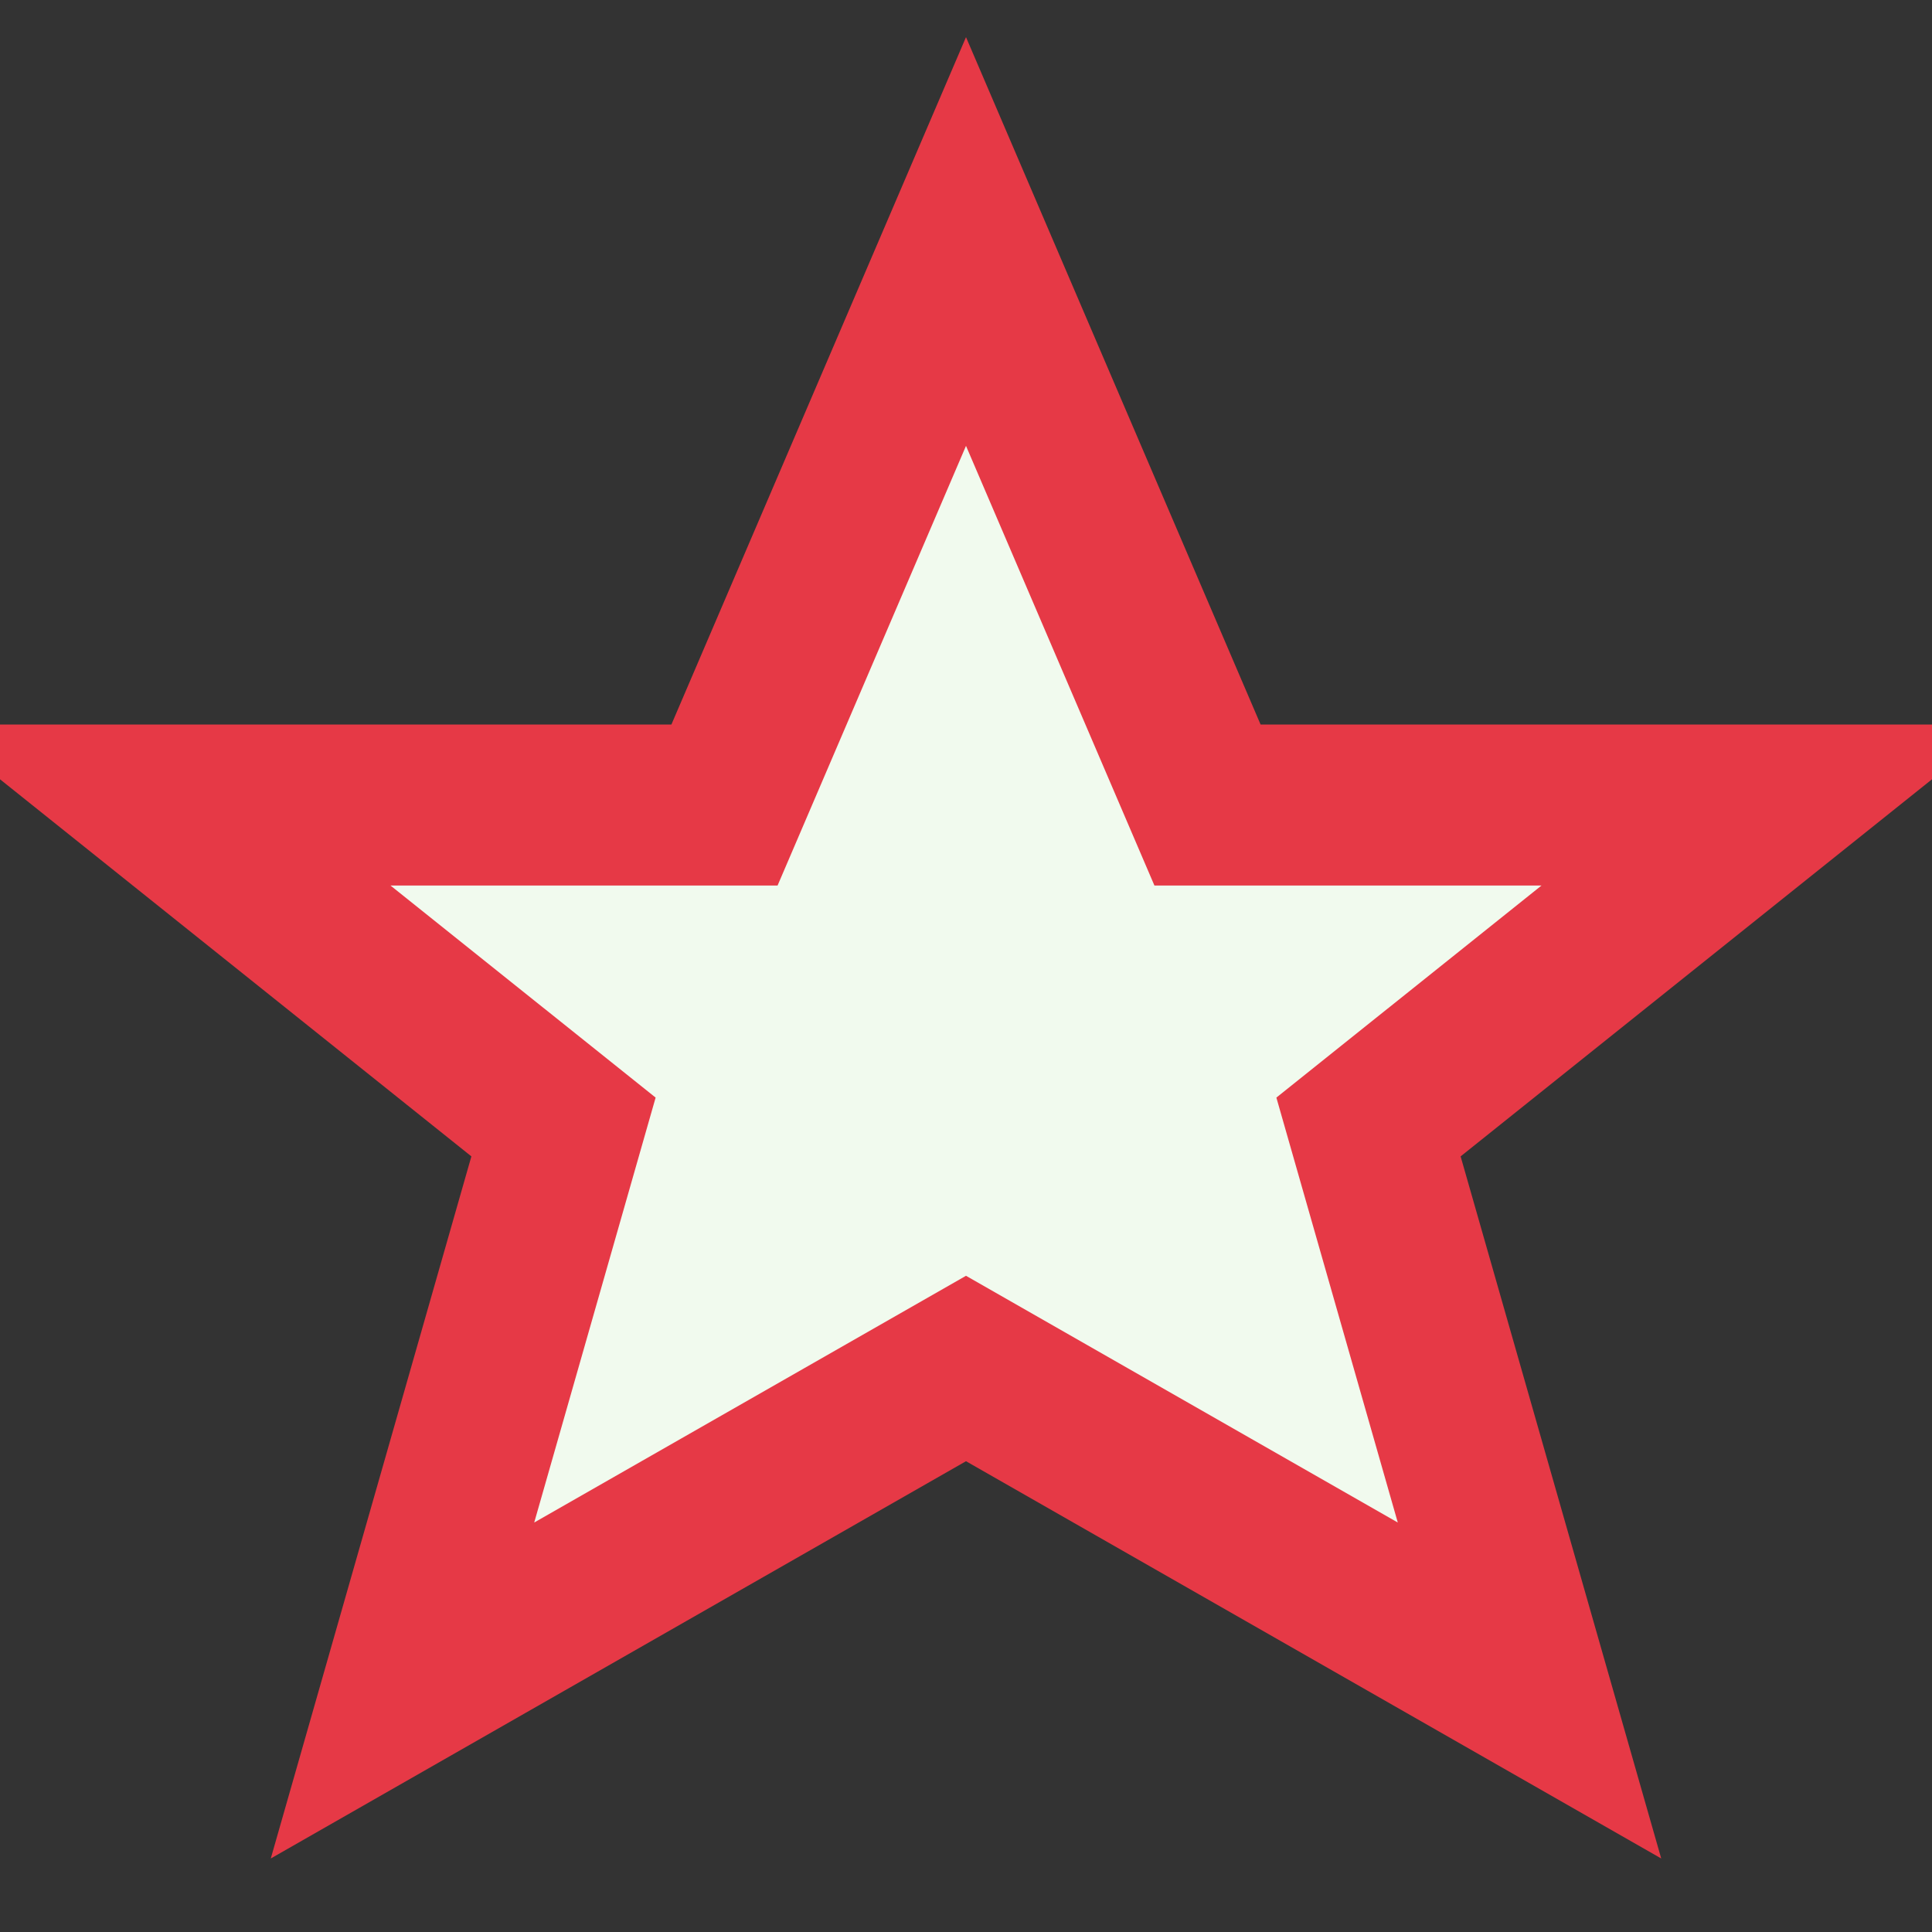 <?xml version="1.0" encoding="UTF-8"?>
<svg xmlns="http://www.w3.org/2000/svg" width="24" height="24" viewBox="0 0 24 24"><rect x="0" y="0" width="24" height="24" fill="#333333" stroke="none"/><polygon points="12,3 15,10 22,10 17,14 19,21 12,17 5,21 7,14 2,10 9,10" fill="#F1FAEE" stroke="#E63946" stroke-width="2"/></svg>